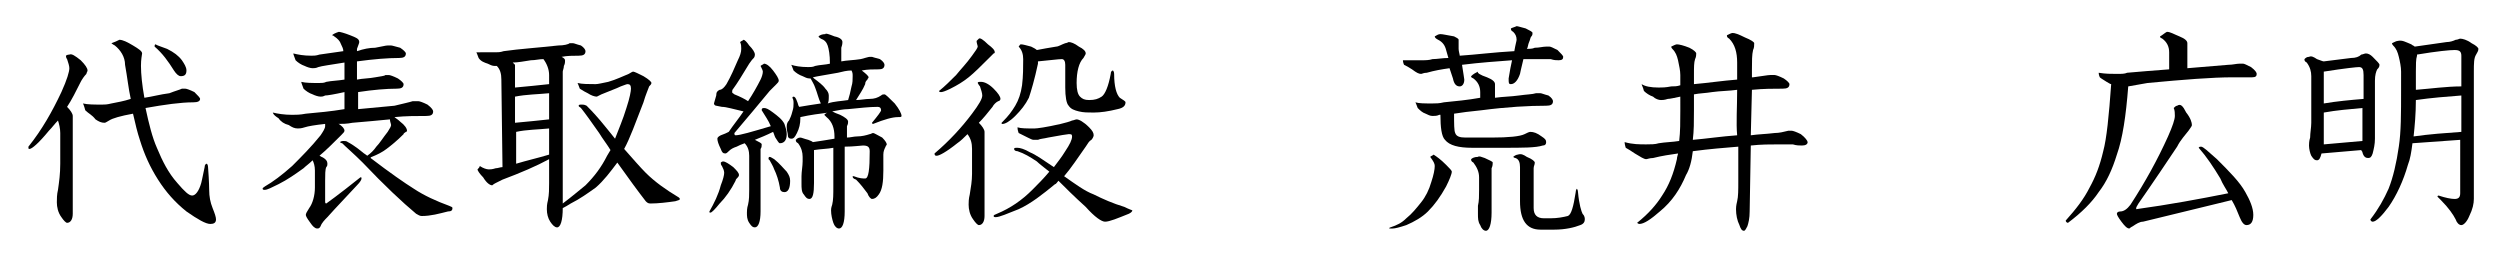 <?xml version="1.0" encoding="utf-8"?>
<!-- Generator: Adobe Illustrator 26.4.1, SVG Export Plug-In . SVG Version: 6.00 Build 0)  -->
<svg version="1.1" id="レイヤー_1" xmlns="http://www.w3.org/2000/svg" xmlns:xlink="http://www.w3.org/1999/xlink" x="0px"
	 y="0px" viewBox="0 0 219.9 23.7" style="enable-background:new 0 0 219.9 23.7;" xml:space="preserve">
<g>
	<path d="M7.1,5.3C7.5,5.7,7.7,6,7.7,6.2c0,0.1-0.1,0.2-0.1,0.3C7.4,6.7,7.2,7,7.1,7.2C6.7,8,6.3,8.8,5.9,9.4
		c0.3,0.3,0.5,0.6,0.5,0.8c0,0.2,0,0.4,0,0.6c0,0.2,0,0.6,0,1.2v6.8c0,0.5-0.2,0.8-0.5,0.8c-0.1,0-0.3-0.2-0.5-0.5
		C5.1,18.7,5,18.2,5,17.8c0-0.3,0-0.7,0.1-1.1c0.1-0.7,0.2-1.4,0.2-2.3v-2.7c0-0.4-0.1-0.8-0.2-1.1c-0.3,0.3-0.5,0.6-0.8,0.9
		c-0.9,1.1-1.5,1.6-1.7,1.6c-0.1,0-0.1,0-0.1-0.2c1.2-1.5,2.1-3.1,2.9-4.8C5.9,7,6.1,6.3,6.1,6c0-0.2-0.1-0.5-0.2-0.8
		C5.8,5.1,5.8,4.9,5.8,4.9s0.1-0.1,0.3-0.1C6.3,4.7,6.6,4.9,7.1,5.3z M9,9.2c0.2,0,0.4,0,0.8-0.1c0.5-0.1,1.1-0.2,1.7-0.4
		c-0.2-0.9-0.3-1.9-0.5-3C11,5,10.6,4.4,10.1,4C9.9,3.9,9.8,3.8,9.8,3.8c0.3-0.1,0.5-0.2,0.7-0.3c0.3,0,0.7,0.2,1.2,0.5
		c0.5,0.3,0.8,0.5,0.8,0.7c-0.1,0.6-0.1,0.9-0.1,1.1c0,0.7,0.1,1.7,0.3,2.8c0.7-0.1,1.4-0.3,2.2-0.4C15.4,8,15.8,7.9,16,7.8
		c0.1,0,0.2,0,0.3,0s0.4,0.1,0.8,0.3c0.3,0.3,0.5,0.5,0.5,0.6C17.6,8.9,17.4,9,17,9c-1.1,0-2.5,0.2-4.2,0.5c0.3,1.4,0.6,2.6,1,3.5
		c0.5,1.2,1,2.2,1.8,3.1c0.6,0.7,1,1.1,1.3,1.1c0.3,0,0.6-0.4,0.8-1.1c0,0,0.1-0.4,0.3-1.4c0-0.2,0.1-0.3,0.2-0.3
		c0,0,0.1,0.1,0.1,0.3c0.1,1.3,0.1,2,0.1,2c0,0.6,0.1,1.1,0.3,1.6c0.2,0.5,0.3,0.8,0.3,1c0,0.3-0.2,0.4-0.5,0.4
		c-0.4,0-1.1-0.4-2.1-1.1c-1-0.8-1.8-1.7-2.5-2.8c-0.7-1.1-1.2-2.2-1.6-3.5c-0.2-0.6-0.4-1.4-0.6-2.3c-1.1,0.2-1.8,0.4-2.1,0.6
		c-0.2,0.1-0.3,0.2-0.4,0.2c-0.3,0-0.5-0.1-0.8-0.3C8.1,10.1,7.8,10,7.5,9.7C7.4,9.3,7.3,9.1,7.3,9.1C7.7,9.2,8.3,9.2,9,9.2z
		 M14.7,4.3c0.6,0.3,1,0.6,1.3,1c0.2,0.3,0.4,0.6,0.4,0.9c0,0.4-0.2,0.5-0.5,0.5c-0.2,0-0.4-0.2-0.6-0.5c-0.5-0.8-1-1.5-1.7-2.1
		c0-0.1,0-0.2,0.1-0.2C13.8,4,14.2,4.1,14.7,4.3z"/>
	<path d="M27.4,4.9c0.2,0,0.4,0,0.7-0.1c0.7-0.1,1.4-0.2,2.1-0.3c0-0.2-0.1-0.4-0.2-0.6c-0.1-0.3-0.3-0.5-0.6-0.7
		c-0.1-0.1-0.2-0.1-0.2-0.1c0.1-0.1,0.3-0.2,0.6-0.3c0.1,0,0.5,0.1,1,0.3c0.5,0.2,0.8,0.3,0.8,0.6c0,0.1-0.1,0.3-0.2,0.6
		c0,0.1,0,0.1,0,0.2C32,4.3,32.5,4.2,33,4.2C33.6,4.1,33.9,4,34.1,4c0.1,0,0.2,0,0.3,0c0.1,0,0.4,0.1,0.8,0.2
		c0.3,0.2,0.5,0.4,0.5,0.5c0,0.3-0.2,0.4-0.6,0.4c-1,0-2.2,0.1-3.7,0.3v1.6c0.5-0.1,1.1-0.1,1.6-0.2c0.5-0.1,0.8-0.1,0.9-0.2
		c0.1,0,0.2,0,0.3,0c0.1,0,0.4,0.1,0.8,0.3c0.3,0.2,0.5,0.4,0.5,0.5c0,0.3-0.2,0.4-0.6,0.4c-0.9,0-2.1,0.1-3.4,0.3v1.5
		c1-0.1,2.1-0.2,3.2-0.3C35.5,9.1,36,9,36.3,8.9c0.2,0,0.3,0,0.5,0c0.1,0,0.4,0.1,0.8,0.3c0.4,0.3,0.5,0.5,0.5,0.6
		c0,0.3-0.2,0.4-0.6,0.4c-0.9,0-1.8,0-2.8,0.1c0.1,0.1,0.3,0.2,0.5,0.4c0.4,0.3,0.6,0.6,0.6,0.8c0,0,0,0.1-0.1,0.1
		c-0.1,0.1-0.2,0.1-0.2,0.2c-0.6,0.6-1.1,1-1.5,1.3c-0.4,0.3-0.8,0.5-1.3,0.7c-0.1,0-0.1,0.1-0.1,0.1c1.7,1.3,3,2.2,3.8,2.7
		c0.9,0.6,2,1.1,3.1,1.5c0.2,0.1,0.3,0.1,0.3,0.2c0,0.2-0.1,0.3-0.4,0.3c-0.8,0.2-1.5,0.4-2.3,0.4c-0.2,0-0.3-0.1-0.5-0.2
		c-1.2-1-2.8-2.5-4.7-4.5c-0.8-0.8-1.4-1.3-1.8-1.7c-0.1,0-0.2-0.1-0.2-0.1s0.1-0.1,0.3-0.1c0.1,0,0.3,0,0.4,0.1
		c0.2,0.1,0.7,0.4,1.3,0.9c0.1,0.1,0.3,0.2,0.4,0.3c0.3-0.2,0.6-0.5,0.8-0.8c0.3-0.3,0.6-0.8,1-1.3c0.2-0.3,0.3-0.5,0.3-0.6
		c0-0.1-0.1-0.3-0.1-0.5l0,0c-1,0.1-2.1,0.2-3.3,0.3c-0.5,0.1-0.9,0.1-1.3,0.1c0,0,0.1,0,0.1,0c0.3,0.2,0.5,0.4,0.5,0.6
		c0,0.1-0.1,0.2-0.3,0.4c-0.7,0.7-1.3,1.3-1.9,1.8c0.1,0,0.1,0.1,0.2,0.1c0.4,0.2,0.5,0.4,0.5,0.6c0,0.1,0,0.2-0.1,0.3
		c-0.1,0.2-0.1,0.7-0.1,1.2v1.8c0,0.1,0,0.2,0.1,0.2c0,0,1-0.7,3-2.3c0.1,0,0.1,0,0.1,0.1c0,0.1-0.1,0.3-0.4,0.6
		c-1.8,1.9-2.6,2.8-2.6,2.8c-0.2,0.2-0.5,0.5-0.6,0.8c-0.1,0.2-0.2,0.2-0.3,0.2c-0.2,0-0.4-0.2-0.6-0.5c-0.3-0.4-0.4-0.6-0.4-0.7
		c0-0.1,0.1-0.3,0.3-0.6c0.3-0.4,0.5-1.1,0.5-1.8v-1.5c0-0.4-0.1-0.7-0.2-0.9c-0.3,0.3-0.6,0.5-0.8,0.7c-0.7,0.5-1.4,1-2.2,1.4
		c-0.6,0.3-1,0.5-1.2,0.5c-0.1,0-0.2,0-0.2-0.1c0-0.1,0.1-0.1,0.2-0.2c0.7-0.4,1.5-1,2.4-1.8c0.8-0.8,1.7-1.7,2.5-2.7
		c0.2-0.3,0.4-0.6,0.4-0.8c0,0,0-0.1,0-0.2c-0.9,0.1-1.5,0.2-1.8,0.3c-0.3,0.1-0.5,0.1-0.6,0.1c-0.3,0-0.5-0.1-0.8-0.3
		c-0.4-0.1-0.7-0.3-0.9-0.6C24,10.1,24,9.9,24,9.9c0.4,0.1,1,0.2,1.7,0.2c0.3,0,0.7,0,1.2-0.1c1.1-0.1,2.2-0.2,3.4-0.4V8.1
		c-0.9,0.2-1.5,0.3-1.7,0.3c-0.2,0.1-0.3,0.1-0.4,0.1c-0.2,0-0.5-0.1-0.7-0.2c-0.3-0.1-0.6-0.3-0.8-0.5c-0.1-0.3-0.2-0.5-0.2-0.6
		c0.4,0.1,0.9,0.1,1.6,0.1c0.2,0,0.4,0,0.6-0.1c0.5-0.1,1-0.1,1.6-0.2V5.5c-1.2,0.2-2,0.3-2.3,0.4C27.8,6,27.6,6,27.5,6
		c-0.2,0-0.5-0.1-0.7-0.2c-0.3-0.1-0.6-0.3-0.8-0.5c-0.1-0.3-0.2-0.5-0.2-0.6C26.2,4.8,26.7,4.9,27.4,4.9z"/>
	<path d="M43.6,4.6c0.2,0,0.4,0,0.7-0.1c1.4-0.2,3-0.3,4.8-0.5c0.5,0,0.9-0.1,1-0.2c0.1,0,0.2,0,0.3,0c0.1,0,0.3,0.1,0.7,0.2
		c0.3,0.2,0.4,0.4,0.4,0.5c0,0.3-0.2,0.4-0.6,0.4c-0.5,0-1,0-1.5,0.1c0.2,0.1,0.3,0.2,0.3,0.3c0,0.2,0,0.3-0.1,0.5
		c0,0.2-0.1,0.4-0.1,0.5v11.6c0.8-0.6,1.5-1.2,2-1.6c0.8-0.8,1.4-1.6,1.9-2.6c0.1-0.2,0.2-0.3,0.3-0.5c-0.3-0.5-0.7-1-1-1.5
		c-0.7-1-1.2-1.7-1.6-2.2c-0.1-0.1-0.2-0.1-0.2-0.2s0.1-0.1,0.3-0.1c0.1,0,0.2,0,0.4,0.1c0.2,0.2,0.6,0.6,1.2,1.3
		c0.5,0.6,0.9,1.1,1.3,1.6c0.3-0.8,0.7-1.7,1-2.7c0.3-0.9,0.4-1.5,0.4-1.7c0-0.3-0.1-0.4-0.3-0.4c-0.1,0-0.3,0.1-0.6,0.2
		c-0.4,0.2-1,0.4-1.7,0.7c-0.2,0.1-0.4,0.2-0.4,0.2c-0.2,0-0.5-0.1-0.8-0.3c-0.2-0.1-0.4-0.2-0.7-0.4c-0.1-0.3-0.2-0.5-0.2-0.5
		c0.4,0.1,1,0.1,1.6,0.1c0.2,0,0.6-0.1,1.1-0.2c0.7-0.2,1.3-0.5,1.8-0.7c0.2-0.1,0.3-0.2,0.4-0.2c0.1,0,0.5,0.2,0.9,0.4
		c0.5,0.3,0.7,0.5,0.7,0.6c0,0.1-0.1,0.2-0.2,0.3C57,7.9,56.8,8.3,56.6,9c-0.7,1.8-1.2,3.2-1.7,4.1c0.8,0.9,1.4,1.6,1.9,2.1
		c0.8,0.8,1.8,1.5,2.8,2.1c0.2,0.1,0.2,0.2,0.2,0.2c0,0.1-0.1,0.1-0.4,0.2c-0.7,0.1-1.5,0.2-2.2,0.2c-0.2,0-0.3-0.1-0.4-0.2
		c-0.7-0.9-1.5-2-2.5-3.4c-0.6,0.8-1.2,1.6-1.9,2.2c-0.7,0.5-1.4,1-2.2,1.4c-0.3,0.2-0.5,0.3-0.7,0.4c0,1.1-0.2,1.7-0.5,1.7
		c-0.2,0-0.4-0.2-0.6-0.5c-0.2-0.3-0.3-0.7-0.3-1.1c0-0.2,0-0.4,0.1-0.8c0.1-0.5,0.1-1,0.1-1.5V14c-1.1,0.6-2.5,1.2-4.1,1.8
		c-0.2,0.1-0.4,0.2-0.6,0.3c-0.2,0.1-0.3,0.2-0.3,0.2c-0.2,0-0.5-0.2-0.8-0.7C42.2,15.3,42,15,42,14.9c0.1-0.1,0.2-0.2,0.2-0.3
		c0.3,0.2,0.6,0.3,0.8,0.3c0.1,0,0.3,0,0.6-0.1c0.2,0,0.4-0.1,0.6-0.1l-0.1-7.7c0-0.5-0.1-0.9-0.4-1.2c-0.1,0-0.1,0-0.2,0
		c-0.2,0-0.4-0.1-0.6-0.2c-0.3-0.1-0.6-0.2-0.8-0.5c-0.1-0.3-0.2-0.5-0.2-0.5C42.4,4.6,42.9,4.6,43.6,4.6z M48.3,7.4V6.6
		c0-0.5-0.2-1-0.5-1.4c0,0,0,0,0,0c-0.4,0-0.7,0.1-1.1,0.1c-0.6,0.1-1.2,0.2-1.6,0.2c0.1,0.1,0.2,0.2,0.2,0.2l0,2
		C46.4,7.6,47.4,7.5,48.3,7.4z M48.3,10.5V8.2c-1,0.1-2,0.1-3,0.3l0,2.3C46.4,10.7,47.4,10.6,48.3,10.5z M48.3,13.6v-2.3
		c-1,0.1-2,0.1-2.9,0.3l0,2.8C46.4,14.1,47.3,13.9,48.3,13.6z"/>
	<path d="M64.5,14.7c0.3,0.3,0.5,0.5,0.5,0.7c0,0,0,0.1-0.1,0.2c-0.1,0.1-0.2,0.2-0.2,0.3c-0.4,0.8-0.9,1.5-1.4,2
		c-0.4,0.5-0.7,0.8-0.8,0.8c-0.1,0-0.1,0-0.1-0.1c0.4-0.7,0.8-1.5,1-2.3c0.2-0.5,0.3-0.9,0.3-1.1c0-0.2-0.1-0.4-0.2-0.6
		c-0.1-0.1-0.1-0.2-0.1-0.3c0,0,0.1-0.1,0.2-0.1C63.8,14.2,64.1,14.4,64.5,14.7z M65.9,4c0.3,0.3,0.5,0.6,0.5,0.8
		c0,0.2-0.1,0.3-0.1,0.3c-0.1,0.1-0.2,0.2-0.4,0.5c-0.6,1-1.1,1.8-1.4,2.2c-0.1,0.1-0.1,0.2-0.1,0.3c0,0.1,0.1,0.1,0.2,0.2
		c0.5,0.2,0.9,0.4,1.2,0.6c0.4-0.6,0.8-1.3,1.1-1.9c0.1-0.2,0.2-0.5,0.2-0.7c0-0.1-0.1-0.3-0.2-0.5c0.1-0.1,0.2-0.1,0.3-0.2
		c0.2,0,0.5,0.2,0.8,0.6c0.3,0.4,0.5,0.7,0.5,0.9c0,0.1-0.1,0.2-0.2,0.3c-0.2,0.2-0.4,0.4-0.6,0.6c-0.9,1.1-2,2.4-3.1,3.7
		c0,0.1,0,0.2,0.1,0.2c0.4,0,1.4-0.3,3.1-0.8c-0.2-0.5-0.5-0.9-0.8-1.4c0-0.1,0-0.2,0.2-0.2s0.4,0.1,0.8,0.4c0.4,0.3,0.8,0.6,1,1
		c0.1,0.3,0.2,0.6,0.2,0.9c0,0.5-0.2,0.8-0.6,0.8c-0.1,0-0.2-0.2-0.4-0.5c-0.1-0.2-0.1-0.3-0.2-0.5c-0.6,0.3-1.1,0.5-1.6,0.7
		c0.4,0.2,0.6,0.3,0.6,0.4c0,0.1,0,0.3-0.1,0.4c0,0.2,0,0.3,0,0.4v5.1c0,0.9-0.2,1.4-0.5,1.4c-0.2,0-0.3-0.1-0.5-0.4
		c-0.2-0.3-0.2-0.6-0.2-0.9c0-0.1,0-0.4,0.1-0.7c0.1-0.4,0.1-0.9,0.1-1.3v-3c0-0.4-0.1-0.8-0.4-1.1c-0.3,0.1-0.5,0.2-0.7,0.3
		c-0.3,0.1-0.5,0.2-0.7,0.4c-0.1,0.1-0.2,0.2-0.3,0.2c-0.2,0-0.3-0.1-0.4-0.4c-0.2-0.4-0.3-0.7-0.3-0.9c0-0.1,0.1-0.2,0.3-0.3
		c0.3-0.1,0.5-0.2,0.7-0.3c0.4-0.6,0.9-1.2,1.3-1.8c-0.9-0.2-1.5-0.4-1.9-0.4L63,9.3c-0.1,0-0.2-0.1-0.2-0.2L63,8.4
		c0-0.3,0.1-0.4,0.3-0.5c0.2,0,0.4-0.2,0.6-0.5c0.4-0.7,0.7-1.4,1-2.1c0.2-0.4,0.3-0.7,0.3-1c0-0.2,0-0.4-0.1-0.6
		c0.1-0.1,0.2-0.1,0.3-0.2C65.5,3.5,65.7,3.7,65.9,4z M68.1,14c0.5,0.4,0.8,0.8,1.1,1.1c0.2,0.3,0.3,0.5,0.3,0.8c0,0.7-0.2,1-0.5,1
		c-0.2,0-0.4-0.1-0.4-0.4c-0.1-0.6-0.3-1.2-0.5-1.6c-0.1-0.3-0.3-0.6-0.4-0.8l-0.1-0.1c0-0.1,0-0.2,0.1-0.2
		C67.8,13.8,67.9,13.9,68.1,14z M73.4,3.2c0.5,0.1,0.7,0.3,0.7,0.5c0,0.1,0,0.2-0.1,0.5c0,0.3,0,0.7,0,1.2c0.5-0.1,1.1-0.1,1.7-0.2
		C76.1,5.1,76.4,5,76.5,5c0.1,0,0.2,0,0.2,0s0.3,0.1,0.7,0.2c0.3,0.2,0.4,0.4,0.4,0.5c0,0.3-0.2,0.4-0.5,0.4c-0.5,0-1,0-1.5,0.1
		c0.4,0.3,0.6,0.5,0.6,0.6c0,0.1-0.1,0.1-0.1,0.2c-0.1,0.1-0.2,0.2-0.2,0.4c-0.2,0.5-0.5,0.9-0.8,1.4c0.4,0,0.8-0.1,1.2-0.1
		c0.4,0,0.7-0.1,1-0.3c0.1-0.1,0.2-0.1,0.3-0.1c0.1,0,0.4,0.3,0.9,0.8c0.4,0.5,0.6,0.9,0.6,1.1c0,0.1-0.1,0.1-0.3,0.1
		c-0.5,0-1.2,0.2-2.2,0.6c0,0-0.1,0-0.1-0.1c0.5-0.6,0.8-1,0.8-1.1c0-0.2-0.1-0.3-0.3-0.3c-0.7,0-1.6,0.1-2.6,0.2
		c-0.4,0-0.9,0.1-1.4,0.2c0.2,0.1,0.4,0.2,0.7,0.3c0.4,0.2,0.7,0.4,0.7,0.6c0,0.1,0,0.2-0.1,0.4c0,0.4,0,0.7,0,1
		c0.3,0,0.6-0.1,0.9-0.1c0.4,0,0.8-0.1,1.1-0.2c0.1,0,0.2-0.1,0.3-0.1s0.4,0.2,0.8,0.4c0.3,0.3,0.4,0.5,0.4,0.6
		c0,0.1-0.1,0.1-0.1,0.2c-0.1,0.2-0.2,0.4-0.2,0.7V15c0,1-0.1,1.7-0.4,2.1c-0.2,0.3-0.4,0.4-0.6,0.4c-0.1,0-0.3-0.2-0.4-0.5
		c-0.3-0.4-0.6-0.8-1-1.2C75,15.7,75,15.6,75,15.5h0.1c0.5,0.2,0.8,0.2,1,0.2c0.3,0,0.4-0.8,0.4-2.4c0-0.4-0.2-0.5-0.6-0.5
		c-0.2,0-0.8,0.1-1.6,0.1v5.7c0,1-0.2,1.5-0.5,1.5c-0.2,0-0.4-0.2-0.5-0.5c-0.1-0.3-0.2-0.7-0.2-1.1c0-0.1,0-0.2,0.1-0.5
		c0.1-0.4,0.1-0.9,0.1-1.6V13c-0.5,0.1-1.1,0.1-1.7,0.2c0,0.2,0,0.3,0,0.4v2.5c0,0.9-0.1,1.4-0.4,1.4c-0.2,0-0.3-0.1-0.5-0.4
		c-0.2-0.2-0.2-0.6-0.2-0.9c0-0.1,0-0.4,0-0.7c0-0.4,0.1-0.9,0.1-1.3v-0.4c0-0.4-0.1-0.8-0.4-1.2c-0.2-0.1-0.2-0.2-0.2-0.3
		c0.1-0.1,0.2-0.2,0.4-0.2c0.1,0,0.3,0.1,0.7,0.2c0.2,0.1,0.3,0.1,0.4,0.2c0.7-0.1,1.3-0.2,1.9-0.3V12c0-0.7-0.2-1.3-0.7-1.7
		c-0.1-0.1-0.2-0.2-0.2-0.2c0.1-0.1,0.2-0.2,0.4-0.2c-0.8,0.1-1.6,0.2-2.5,0.4v0.1c0,0.5-0.1,0.9-0.3,1.3c-0.2,0.4-0.3,0.5-0.5,0.5
		c-0.2,0-0.3-0.1-0.3-0.3s-0.1-0.4-0.1-0.7c0-0.2,0-0.4,0.2-0.6c0.1-0.2,0.2-0.4,0.3-0.8c0.1-0.3,0.1-0.5,0.1-0.7
		c0-0.2,0-0.3-0.1-0.5c0,0,0-0.1,0.1-0.1c0.1,0,0.2,0.1,0.3,0.4c0.1,0.2,0.1,0.4,0.2,0.5c0.6-0.1,1.2-0.2,1.9-0.3v0
		c-0.2-0.4-0.3-0.9-0.5-1.4c-0.1-0.3-0.3-0.6-0.4-0.8c0,0-0.1,0-0.1,0c-0.2,0-0.4-0.1-0.6-0.2c-0.3-0.1-0.6-0.3-0.8-0.5
		c-0.1-0.3-0.2-0.5-0.2-0.5c0.3,0.1,0.8,0.2,1.5,0.2c0.2,0,0.4,0,0.6-0.1c0.4-0.1,0.9-0.1,1.3-0.2c0-0.8-0.1-1.3-0.2-1.6
		c-0.1-0.3-0.3-0.5-0.6-0.6c-0.1-0.1-0.2-0.1-0.2-0.2c0.1-0.1,0.3-0.2,0.6-0.2C72.6,2.9,72.9,3,73.4,3.2z M74.6,8.8
		c0.1-0.3,0.2-0.7,0.3-1.2C75,7.3,75,7,75,6.7c0-0.2,0-0.3-0.1-0.5c-0.4,0-0.8,0.1-1.2,0.2c-1.1,0.2-1.8,0.3-2.2,0.4
		c0,0,0.1,0.1,0.1,0.1c0.4,0.3,0.8,0.6,1,0.9c0.2,0.2,0.3,0.4,0.3,0.6c0,0.3,0,0.6-0.1,0.7C73.4,8.9,74,8.9,74.6,8.8z"/>
	<path d="M87.4,7.8C87.8,8.2,88,8.5,88,8.7c0,0.1-0.1,0.2-0.2,0.2c-0.2,0.1-0.4,0.3-0.5,0.5c-0.4,0.5-0.8,1-1.2,1.4
		c0.3,0.3,0.5,0.6,0.5,0.8c0,0.2,0,0.4,0,0.6c0,0.2,0,0.6,0,1.2V19c0,0.5-0.2,0.8-0.5,0.8c-0.1,0-0.3-0.2-0.5-0.5
		c-0.3-0.4-0.4-0.9-0.4-1.3c0-0.2,0-0.5,0.1-0.9c0.1-0.6,0.2-1.2,0.2-1.8v-2.2c0-0.5-0.1-0.9-0.4-1.3c-0.3,0.3-0.6,0.6-0.9,0.8
		c-1,0.8-1.6,1.1-1.8,1.1c-0.1,0-0.2,0-0.2-0.2c1.3-1.1,2.4-2.3,3.3-3.5c0.6-0.8,0.9-1.3,0.9-1.6c0-0.2-0.1-0.5-0.2-0.8
		c-0.1-0.1-0.2-0.3-0.2-0.3c0-0.1,0.1-0.1,0.3-0.1C86.6,7.2,87,7.4,87.4,7.8z M86.9,3.9c0.4,0.3,0.6,0.5,0.6,0.7c0,0,0,0.1-0.1,0.1
		c-0.1,0.1-0.2,0.2-0.3,0.3c-0.8,0.8-1.4,1.4-1.9,1.8c-0.5,0.4-1,0.7-1.6,1c-0.4,0.2-0.7,0.3-0.8,0.3c-0.1,0-0.2,0-0.2-0.1
		c0.5-0.4,1-0.9,1.5-1.4c0.4-0.5,0.9-1,1.4-1.7C85.8,4.5,86,4.2,86,4.1c0-0.1-0.1-0.3-0.1-0.5c0.1-0.1,0.2-0.2,0.2-0.2
		C86.2,3.3,86.5,3.5,86.9,3.9z M91,11.3c0.2,0,1-0.1,2.3-0.4c0.4-0.1,0.8-0.2,1-0.3c0.1,0,0.3-0.1,0.4-0.1c0.2,0,0.6,0.2,1.1,0.7
		c0.3,0.3,0.4,0.5,0.4,0.7c0,0.1-0.1,0.3-0.2,0.4c-0.2,0.1-0.3,0.3-0.5,0.6c-0.7,1-1.3,1.9-1.9,2.6c0,0,0,0,0,0
		c1,0.7,1.8,1.3,2.6,1.6c0.8,0.4,1.7,0.8,2.7,1.1c0.4,0.2,0.7,0.3,0.7,0.3c0,0.1-0.1,0.2-0.3,0.3c-1,0.4-1.7,0.7-2.1,0.7
		c-0.3,0-0.9-0.4-1.7-1.3c-1-0.9-1.8-1.7-2.4-2.3c-0.1,0.1-0.2,0.3-0.3,0.3c-1.1,0.9-2.1,1.7-3.2,2.2c-1,0.4-1.7,0.7-2,0.7
		c-0.1,0-0.2,0-0.2-0.1c0-0.1,0.1-0.1,0.3-0.2c1.2-0.5,2.2-1.2,3.1-2.1c0.5-0.5,1-1,1.5-1.6c-0.5-0.4-0.9-0.7-1.1-0.9
		c-0.6-0.4-1.1-0.7-1.7-0.9c-0.2,0-0.3-0.1-0.3-0.2c0-0.1,0.1-0.1,0.3-0.1c0.2,0,0.6,0.1,1.1,0.4c0.5,0.2,1.2,0.7,2.1,1.3
		c0.3-0.4,0.7-0.9,1-1.4c0.4-0.6,0.6-1,0.6-1.3c0-0.2-0.1-0.2-0.3-0.2c-0.1,0-0.7,0.1-1.8,0.3c-0.4,0.1-0.7,0.1-0.9,0.2
		c-0.2,0-0.3,0-0.4,0s-0.3-0.1-0.5-0.2c-0.2-0.1-0.4-0.2-0.8-0.4c-0.1-0.3-0.1-0.4-0.1-0.5C89.8,11.3,90.3,11.3,91,11.3z M90.7,4.1
		c0.2,0.1,0.4,0.2,0.5,0.3c0.5-0.1,1.1-0.2,1.7-0.3c0.2,0,0.5-0.2,0.8-0.3C93.8,3.8,94,3.7,94,3.7c0.2,0,0.5,0.1,0.9,0.4
		c0.4,0.2,0.6,0.4,0.6,0.6c0,0.1-0.1,0.2-0.2,0.4c-0.4,0.4-0.6,1.2-0.6,2.2c0,0.6,0.1,1,0.3,1.2c0.2,0.2,0.4,0.3,0.8,0.3
		c0.5,0,0.8-0.1,1.1-0.3c0.3-0.2,0.6-0.9,0.8-2c0-0.2,0.1-0.3,0.2-0.3c0,0,0.1,0.1,0.1,0.3c0,1.1,0.2,1.8,0.5,2.1
		c0.3,0.2,0.5,0.3,0.5,0.4c0,0.3-0.2,0.5-0.7,0.6c-0.8,0.2-1.5,0.3-2.1,0.3c-0.5,0-0.9,0-1.3-0.1c-0.4-0.1-0.7-0.2-0.9-0.5
		c-0.2-0.2-0.3-0.8-0.3-1.6v-2c0-0.3-0.1-0.5-0.3-0.5c-0.3,0-1,0.1-2.1,0.2c0,0.1,0,0.2,0,0.2C91,7,90.7,8,90.5,8.6
		c-0.3,0.6-0.7,1.1-1.2,1.6c-0.5,0.5-0.9,0.7-1.1,0.7c-0.1,0-0.1,0-0.1-0.1c0,0,0,0,0.1-0.1c0.5-0.5,0.8-0.9,1.1-1.4
		c0.3-0.5,0.5-1.1,0.6-1.8C90,6.7,90,5.9,90,5.2c0-0.4-0.1-0.8-0.4-1.1c0.1-0.1,0.1-0.2,0.2-0.2C90,3.9,90.3,4,90.7,4.1z"/>
	<path d="M127.2,14.5c0.3,0.3,0.5,0.5,0.5,0.6c0,0.2-0.2,0.7-0.5,1.3c-0.5,0.9-1,1.6-1.6,2.2c-0.5,0.5-1.2,0.9-1.9,1.2
		c-0.6,0.2-1,0.3-1.2,0.3h-0.3c0,0,0-0.1,0.1-0.1c0.6-0.2,1-0.4,1.4-0.8c0.5-0.4,0.9-0.9,1.3-1.4c0.4-0.5,0.7-1.1,0.9-1.8
		c0.2-0.6,0.3-1.1,0.3-1.4c0-0.2-0.1-0.4-0.4-0.8c0.1-0.1,0.2-0.1,0.3-0.2C126.4,13.8,126.7,14,127.2,14.5z M125,5.3
		c0.4,0,0.7,0,1-0.1c0.4,0,0.9-0.1,1.4-0.1l-0.2-0.7c-0.1-0.4-0.3-0.7-0.7-0.9c-0.2-0.1-0.3-0.2-0.3-0.3c0.2-0.1,0.3-0.2,0.5-0.2
		c0.2,0,0.6,0.1,1.2,0.2c0.2,0.1,0.4,0.2,0.4,0.3c0,0.3,0,0.6,0,0.8c0,0.2,0.1,0.5,0.1,0.6c1.5-0.1,3-0.3,4.8-0.4
		c0.1-0.6,0.2-0.9,0.2-1c0-0.3-0.1-0.5-0.3-0.7c-0.2-0.1-0.2-0.2-0.2-0.3c0.2-0.1,0.3-0.1,0.5-0.2c0.1,0,0.4,0.1,0.8,0.2
		c0.4,0.2,0.6,0.3,0.6,0.4c0,0.1,0,0.2-0.1,0.3c-0.1,0.1-0.1,0.3-0.2,0.5c-0.1,0.2-0.1,0.5-0.2,0.6c0.2,0,0.5,0,0.7-0.1
		c0.4,0,0.7-0.1,1-0.1c0.1,0,0.2,0,0.3,0c0.1,0,0.3,0.1,0.7,0.3c0.3,0.3,0.5,0.5,0.5,0.6c0,0.2-0.1,0.3-0.4,0.3
		c-0.2,0-0.4,0-0.7-0.1c-0.4,0-0.7,0-1,0c-0.4,0-0.9,0-1.4,0c-0.2,0.8-0.3,1.3-0.3,1.3c-0.2,0.6-0.5,0.9-0.8,0.9
		c-0.2,0-0.2-0.1-0.2-0.5c0.1-0.6,0.2-1.2,0.3-1.6c-1.3,0.1-2.8,0.2-4.4,0.4c0.1,0.7,0.2,1.2,0.2,1.3c0,0.4-0.2,0.6-0.4,0.6
		c-0.3,0-0.5-0.2-0.6-0.7L127.5,6c-0.7,0.1-1.3,0.2-2,0.4c-0.3,0-0.4,0.1-0.5,0.1c-0.2,0-0.4-0.1-0.8-0.4c-0.3-0.2-0.5-0.3-0.7-0.4
		c-0.1-0.2-0.1-0.4-0.1-0.4C124,5.3,124.5,5.3,125,5.3z M130.8,6.8c0.5,0.2,0.7,0.4,0.7,0.6c0,0.1,0,0.3,0,0.4c0,0.1,0,0.4,0,0.8
		c0.7-0.1,1.4-0.1,2.1-0.2c0.7-0.1,1.2-0.1,1.5-0.2c0.1,0,0.3,0,0.4,0c0.1,0,0.3,0.1,0.7,0.2c0.3,0.2,0.4,0.4,0.4,0.5
		c0,0.3-0.2,0.4-0.6,0.4c-1.5,0-3.4,0.1-5.7,0.4c-1,0.1-1.8,0.2-2.4,0.3v0c0,0.9,0,1.5,0.1,1.7c0.1,0.3,0.4,0.4,0.9,0.4h2.3
		c1.5,0,2.5-0.1,2.9-0.3c0.2-0.1,0.4-0.2,0.5-0.2c0.3,0,0.6,0.1,1,0.4c0.3,0.2,0.4,0.3,0.4,0.5c0,0.2-0.1,0.3-0.3,0.3
		c-0.6,0.2-1.8,0.2-3.5,0.2h-2.7c-1.2,0-2-0.2-2.4-0.7c-0.3-0.3-0.4-1.1-0.4-2.2c0,0-0.1,0-0.1,0c-0.2,0.1-0.4,0.1-0.6,0.1
		c-0.2,0-0.4-0.1-0.6-0.2c-0.3-0.1-0.5-0.3-0.7-0.5c-0.1-0.3-0.2-0.5-0.2-0.5c0.3,0.1,0.8,0.1,1.5,0.1c0.3,0,0.6,0,1-0.1
		c1-0.1,2.1-0.2,3.2-0.4V8.1c0-0.5-0.2-0.9-0.6-1.2c-0.2-0.1-0.2-0.1-0.2-0.2c0.2-0.2,0.4-0.3,0.6-0.4
		C129.9,6.4,130.2,6.6,130.8,6.8z M130.6,13.9c0.4,0.2,0.7,0.3,0.7,0.4c0,0.1,0,0.3-0.1,0.5c0,0.2,0,0.4,0,0.5v3.4
		c0,1-0.2,1.6-0.5,1.6c-0.2,0-0.4-0.2-0.5-0.5c-0.2-0.3-0.2-0.6-0.2-1c0-0.2,0-0.4,0-0.7c0.1-0.4,0.1-0.9,0.1-1.4v-1.1
		c0-0.5-0.2-0.9-0.5-1.3c-0.2-0.1-0.2-0.2-0.2-0.3c0.1-0.1,0.3-0.2,0.6-0.2C130.1,13.7,130.3,13.8,130.6,13.9z M134.3,13.8
		c0.5,0.2,0.7,0.4,0.7,0.5c0,0.2-0.1,0.3-0.1,0.5v3.5c0,0.6,0.3,0.9,0.9,0.9h0.6c0.6,0,1.1-0.1,1.5-0.2c0.3-0.1,0.5-0.8,0.7-2.1
		c0-0.2,0.1-0.3,0.1-0.3c0,0,0.1,0.1,0.1,0.3c0.1,1.1,0.3,1.7,0.4,1.9c0.2,0.2,0.2,0.4,0.2,0.5c0,0.2-0.1,0.4-0.4,0.5
		c-0.5,0.2-1.3,0.4-2.3,0.4h-1.2c-1.2,0-1.8-0.8-1.8-2.5v-3c0-0.4-0.1-0.7-0.4-0.8c-0.1,0-0.2-0.1-0.2-0.1c0.1-0.1,0.3-0.2,0.4-0.2
		C133.8,13.5,134,13.6,134.3,13.8z"/>
	<path d="M145.9,7.7c0.3,0,0.6,0,1.1-0.1c0.3,0,0.5,0,0.8-0.1V6.6c0-0.4-0.1-0.8-0.2-1.3c-0.1-0.4-0.2-0.7-0.5-1
		C147,4.2,147,4.1,147,4.1c0.2-0.1,0.4-0.2,0.5-0.2c0.2,0,0.6,0.1,1.1,0.3c0.4,0.2,0.6,0.4,0.6,0.5c0,0.1,0,0.3-0.1,0.5
		C149,5.5,149,5.9,149,6.6v0.8c1.2-0.1,2.5-0.3,3.8-0.4c0-0.5,0-1,0-1.5c0-0.9-0.2-1.6-0.7-2.1c-0.2-0.1-0.2-0.2-0.2-0.3
		c0.2-0.1,0.4-0.2,0.5-0.2c0.2,0,0.5,0.1,1.1,0.4c0.5,0.2,0.8,0.4,0.8,0.5c0,0.2,0,0.4-0.1,0.6c-0.1,0.4-0.1,1-0.1,1.7l0,0.7
		c0,0,0,0,0.1,0c0.8-0.1,1.3-0.2,1.5-0.2c0.2,0,0.3,0,0.4,0c0.1,0,0.4,0.1,0.8,0.3c0.3,0.2,0.5,0.4,0.5,0.5c0,0.3-0.2,0.4-0.6,0.4
		c-0.8,0-1.7,0-2.7,0.1l-0.1,4c0.7-0.1,1.3-0.1,2.1-0.2c0.4,0,0.8-0.1,1.2-0.2c0.1,0,0.2,0,0.3,0s0.4,0.1,0.8,0.3
		c0.4,0.3,0.6,0.6,0.6,0.7c0,0.2-0.2,0.3-0.5,0.3c-0.2,0-0.5,0-0.8-0.1c-0.5,0-0.9,0-1.2,0c-0.8,0-1.6,0-2.5,0.1l-0.1,5.8
		c0,0.6-0.1,1-0.2,1.3c-0.1,0.2-0.2,0.4-0.3,0.4c-0.2,0-0.3-0.2-0.4-0.5c-0.2-0.4-0.3-0.9-0.3-1.4c0-0.1,0-0.3,0.1-0.7
		c0.1-0.4,0.1-1,0.1-1.7c0,0,0-1,0-3.1c-1.2,0.1-2.5,0.2-4,0.4c-0.1,0.9-0.3,1.6-0.6,2.1c-0.5,1.2-1.2,2.3-2.3,3.2
		c-0.8,0.7-1.4,1.1-1.8,1.1c-0.1,0-0.2-0.1-0.2-0.1c1-0.8,1.7-1.6,2.2-2.4c0.6-0.9,1-1.9,1.3-3.2c0-0.2,0.1-0.4,0.1-0.5
		c-0.7,0.1-1.4,0.2-2.2,0.4c-0.3,0-0.5,0.1-0.6,0.1c-0.2,0-0.5-0.2-1-0.5c-0.3-0.2-0.6-0.4-0.8-0.5c-0.1-0.3-0.1-0.5-0.1-0.5
		c0.7,0.2,1.3,0.2,1.9,0.2c0.4,0,0.8,0,1.1-0.1c0.6-0.1,1.2-0.1,1.8-0.2c0.1-0.8,0.1-1.7,0.1-2.7V8.5c-0.5,0.1-0.9,0.2-1.1,0.2
		c-0.3,0.1-0.5,0.1-0.6,0.1c-0.2,0-0.5-0.1-0.7-0.3c-0.3-0.1-0.6-0.3-0.8-0.5c-0.1-0.4-0.2-0.5-0.2-0.6
		C144.7,7.6,145.2,7.7,145.9,7.7z M152.8,7.9c-0.7,0.1-1.5,0.1-2.2,0.2c-0.6,0.1-1.1,0.1-1.6,0.2v1.4c0,1,0,1.8-0.1,2.6
		c1.2-0.1,2.5-0.3,3.9-0.4C152.7,10.8,152.8,9.5,152.8,7.9z"/>
	<path d="M191.7,3.2c0.5,0.2,0.7,0.4,0.7,0.6c0,0.1,0,0.2,0,0.4c0,0.2,0,0.6,0,1.2V6c1.1-0.1,2.3-0.2,3.6-0.3c0.4,0,0.7-0.1,1-0.1
		c0.1,0,0.2,0,0.3,0c0.1,0,0.3,0.1,0.7,0.3c0.4,0.3,0.5,0.5,0.5,0.6c0,0.2-0.1,0.3-0.4,0.3c-0.2,0-0.4,0-0.7,0c-0.4,0-0.7,0-1,0
		c-1.8,0-4.3,0.2-7.5,0.5c-0.6,0.1-1.1,0.2-1.7,0.3c-0.2,2.6-0.5,4.6-1,6c-0.4,1.3-0.9,2.4-1.6,3.3c-0.6,0.9-1.5,1.8-2.7,2.7
		c-0.1,0-0.2-0.1-0.2-0.2c0.9-1,1.6-1.9,2.1-2.9c0.5-0.9,0.9-1.9,1.2-3.2c0.3-1.1,0.5-3.1,0.7-5.9c-0.1,0-0.2-0.1-0.4-0.2
		c-0.3-0.2-0.5-0.3-0.6-0.4c-0.1-0.2-0.1-0.4-0.1-0.4c0.6,0.1,1.1,0.1,1.6,0.1c0.4,0,0.7,0,0.9-0.1c1.1-0.1,2.4-0.2,3.7-0.3V4.6
		c0-0.5-0.2-0.9-0.6-1.2c-0.2-0.1-0.2-0.1-0.2-0.2c0.2-0.1,0.4-0.3,0.6-0.4C190.9,2.8,191.2,3,191.7,3.2z M192.3,9.9
		c0.4,0.5,0.5,0.9,0.5,1.1c0,0.1-0.1,0.2-0.3,0.5c-0.3,0.4-0.7,0.8-1,1.4c-2.2,3.3-3.4,5-3.4,5c-0.1,0.2-0.2,0.3-0.2,0.4v0.1
		c2.9-0.4,5.6-0.9,8.1-1.4c-0.2-0.4-0.5-0.8-0.7-1.3c-0.6-1-1.2-1.9-1.9-2.7c0,0,0-0.1,0.2-0.1s0.6,0.4,1.4,1.1c1.1,1.1,2,2,2.5,2.9
		c0.4,0.7,0.7,1.4,0.7,2s-0.2,0.9-0.6,0.9c-0.2,0-0.4-0.2-0.6-0.7c-0.2-0.5-0.4-1-0.7-1.5c-2.8,0.7-5.4,1.3-7.8,1.9
		c-0.3,0-0.6,0.2-0.9,0.4c-0.2,0.1-0.3,0.2-0.3,0.2c-0.2,0-0.4-0.2-0.7-0.6c-0.3-0.4-0.4-0.6-0.4-0.7c0-0.1,0.1-0.2,0.3-0.2
		c0.3,0,0.6-0.2,0.9-0.6c1.3-2,2.4-4,3.3-6c0.4-0.9,0.6-1.5,0.6-1.8c0-0.2,0-0.5-0.1-0.7c0.1-0.1,0.2-0.2,0.3-0.2
		C191.8,9.1,192,9.3,192.3,9.9z"/>
	<path d="M203.8,5.2c0.3,0.1,0.5,0.2,0.6,0.2l2.4-0.3c0.4,0,0.7-0.1,0.9-0.3c0.1,0,0.3-0.1,0.4-0.1c0.2,0,0.4,0.1,0.6,0.3
		c0.4,0.4,0.6,0.6,0.6,0.7c0,0.2-0.1,0.3-0.2,0.4c-0.1,0.2-0.2,0.5-0.2,1v5.1c0,0.5-0.1,0.9-0.2,1.3c-0.1,0.3-0.2,0.4-0.4,0.4
		c-0.2,0-0.4-0.1-0.5-0.5c0-0.1-0.1-0.1-0.1-0.2c-1.2,0.1-2.3,0.2-3.5,0.3c-0.1,0.4-0.2,0.6-0.4,0.6c-0.2,0-0.3-0.1-0.5-0.4
		c-0.1-0.2-0.2-0.6-0.2-0.9c0-0.1,0-0.4,0.1-0.7c0-0.4,0.1-0.9,0.1-1.3V6.7c0-0.4-0.1-0.8-0.4-1.2c-0.2-0.1-0.2-0.2-0.2-0.3
		c0.1-0.1,0.2-0.2,0.4-0.2C203.3,4.9,203.5,5,203.8,5.2z M207.9,8.7V6.6c0-0.5-0.1-0.7-0.4-0.7c-0.2,0-1.2,0.1-3.1,0.4v2.8
		C205.6,8.9,206.7,8.8,207.9,8.7z M207.8,12.4c0-0.2,0-0.5,0-0.7V9.5c-1.1,0.1-2.3,0.2-3.4,0.4v2.8
		C205.6,12.6,206.7,12.5,207.8,12.4z M212.1,3.9c0.1,0.1,0.2,0.1,0.3,0.2l2.8-0.4c0.3,0,0.6-0.1,0.8-0.2c0.2,0,0.3-0.1,0.4-0.1
		c0.2,0,0.6,0.1,1,0.4c0.4,0.2,0.6,0.4,0.6,0.5c0,0.2-0.1,0.3-0.2,0.5c-0.2,0.3-0.2,0.8-0.2,1.5v6.5c0,0.9,0,2,0,3.1
		c0,0.9,0,1.4,0,1.6c0,0.4-0.1,0.9-0.4,1.5c-0.2,0.5-0.5,0.8-0.7,0.8s-0.4-0.2-0.5-0.5c-0.2-0.4-0.6-1-1.3-1.7
		c-0.2-0.2-0.3-0.3-0.3-0.3c0,0,0-0.1,0.1-0.1c0.6,0.2,1.1,0.3,1.4,0.3c0.3,0,0.5-0.1,0.5-0.5v-4.7c-1.4,0.1-2.8,0.2-4.2,0.3
		c-0.1,0.8-0.2,1.4-0.4,1.9c-0.4,1.4-1,2.7-1.7,3.7c-0.6,0.8-1.1,1.3-1.4,1.3c-0.1,0-0.2-0.1-0.2-0.2c0.7-0.9,1.2-1.8,1.6-2.7
		c0.4-1,0.7-2.3,0.9-3.7c0.2-1.3,0.2-2.9,0.2-5V6.3c0-0.4-0.1-0.9-0.2-1.3c-0.1-0.4-0.2-0.7-0.5-1c-0.1-0.1-0.1-0.2-0.1-0.2
		c0.2-0.1,0.4-0.2,0.5-0.2C211.3,3.5,211.6,3.7,212.1,3.9z M216.5,11.6V8.4c-1.3,0.1-2.6,0.2-4,0.4c0,1.2-0.1,2.3-0.2,3.2
		C213.7,11.8,215.1,11.7,216.5,11.6z M216.5,7.6V4.9c0-0.4-0.2-0.5-0.6-0.5c-0.4,0-1.5,0.1-3.3,0.4c0,0,0,0.1,0,0.1
		c-0.1,0.3-0.1,0.8-0.1,1.4v1.6C213.8,7.8,215.2,7.6,216.5,7.6z"/>
</g>
</svg>
